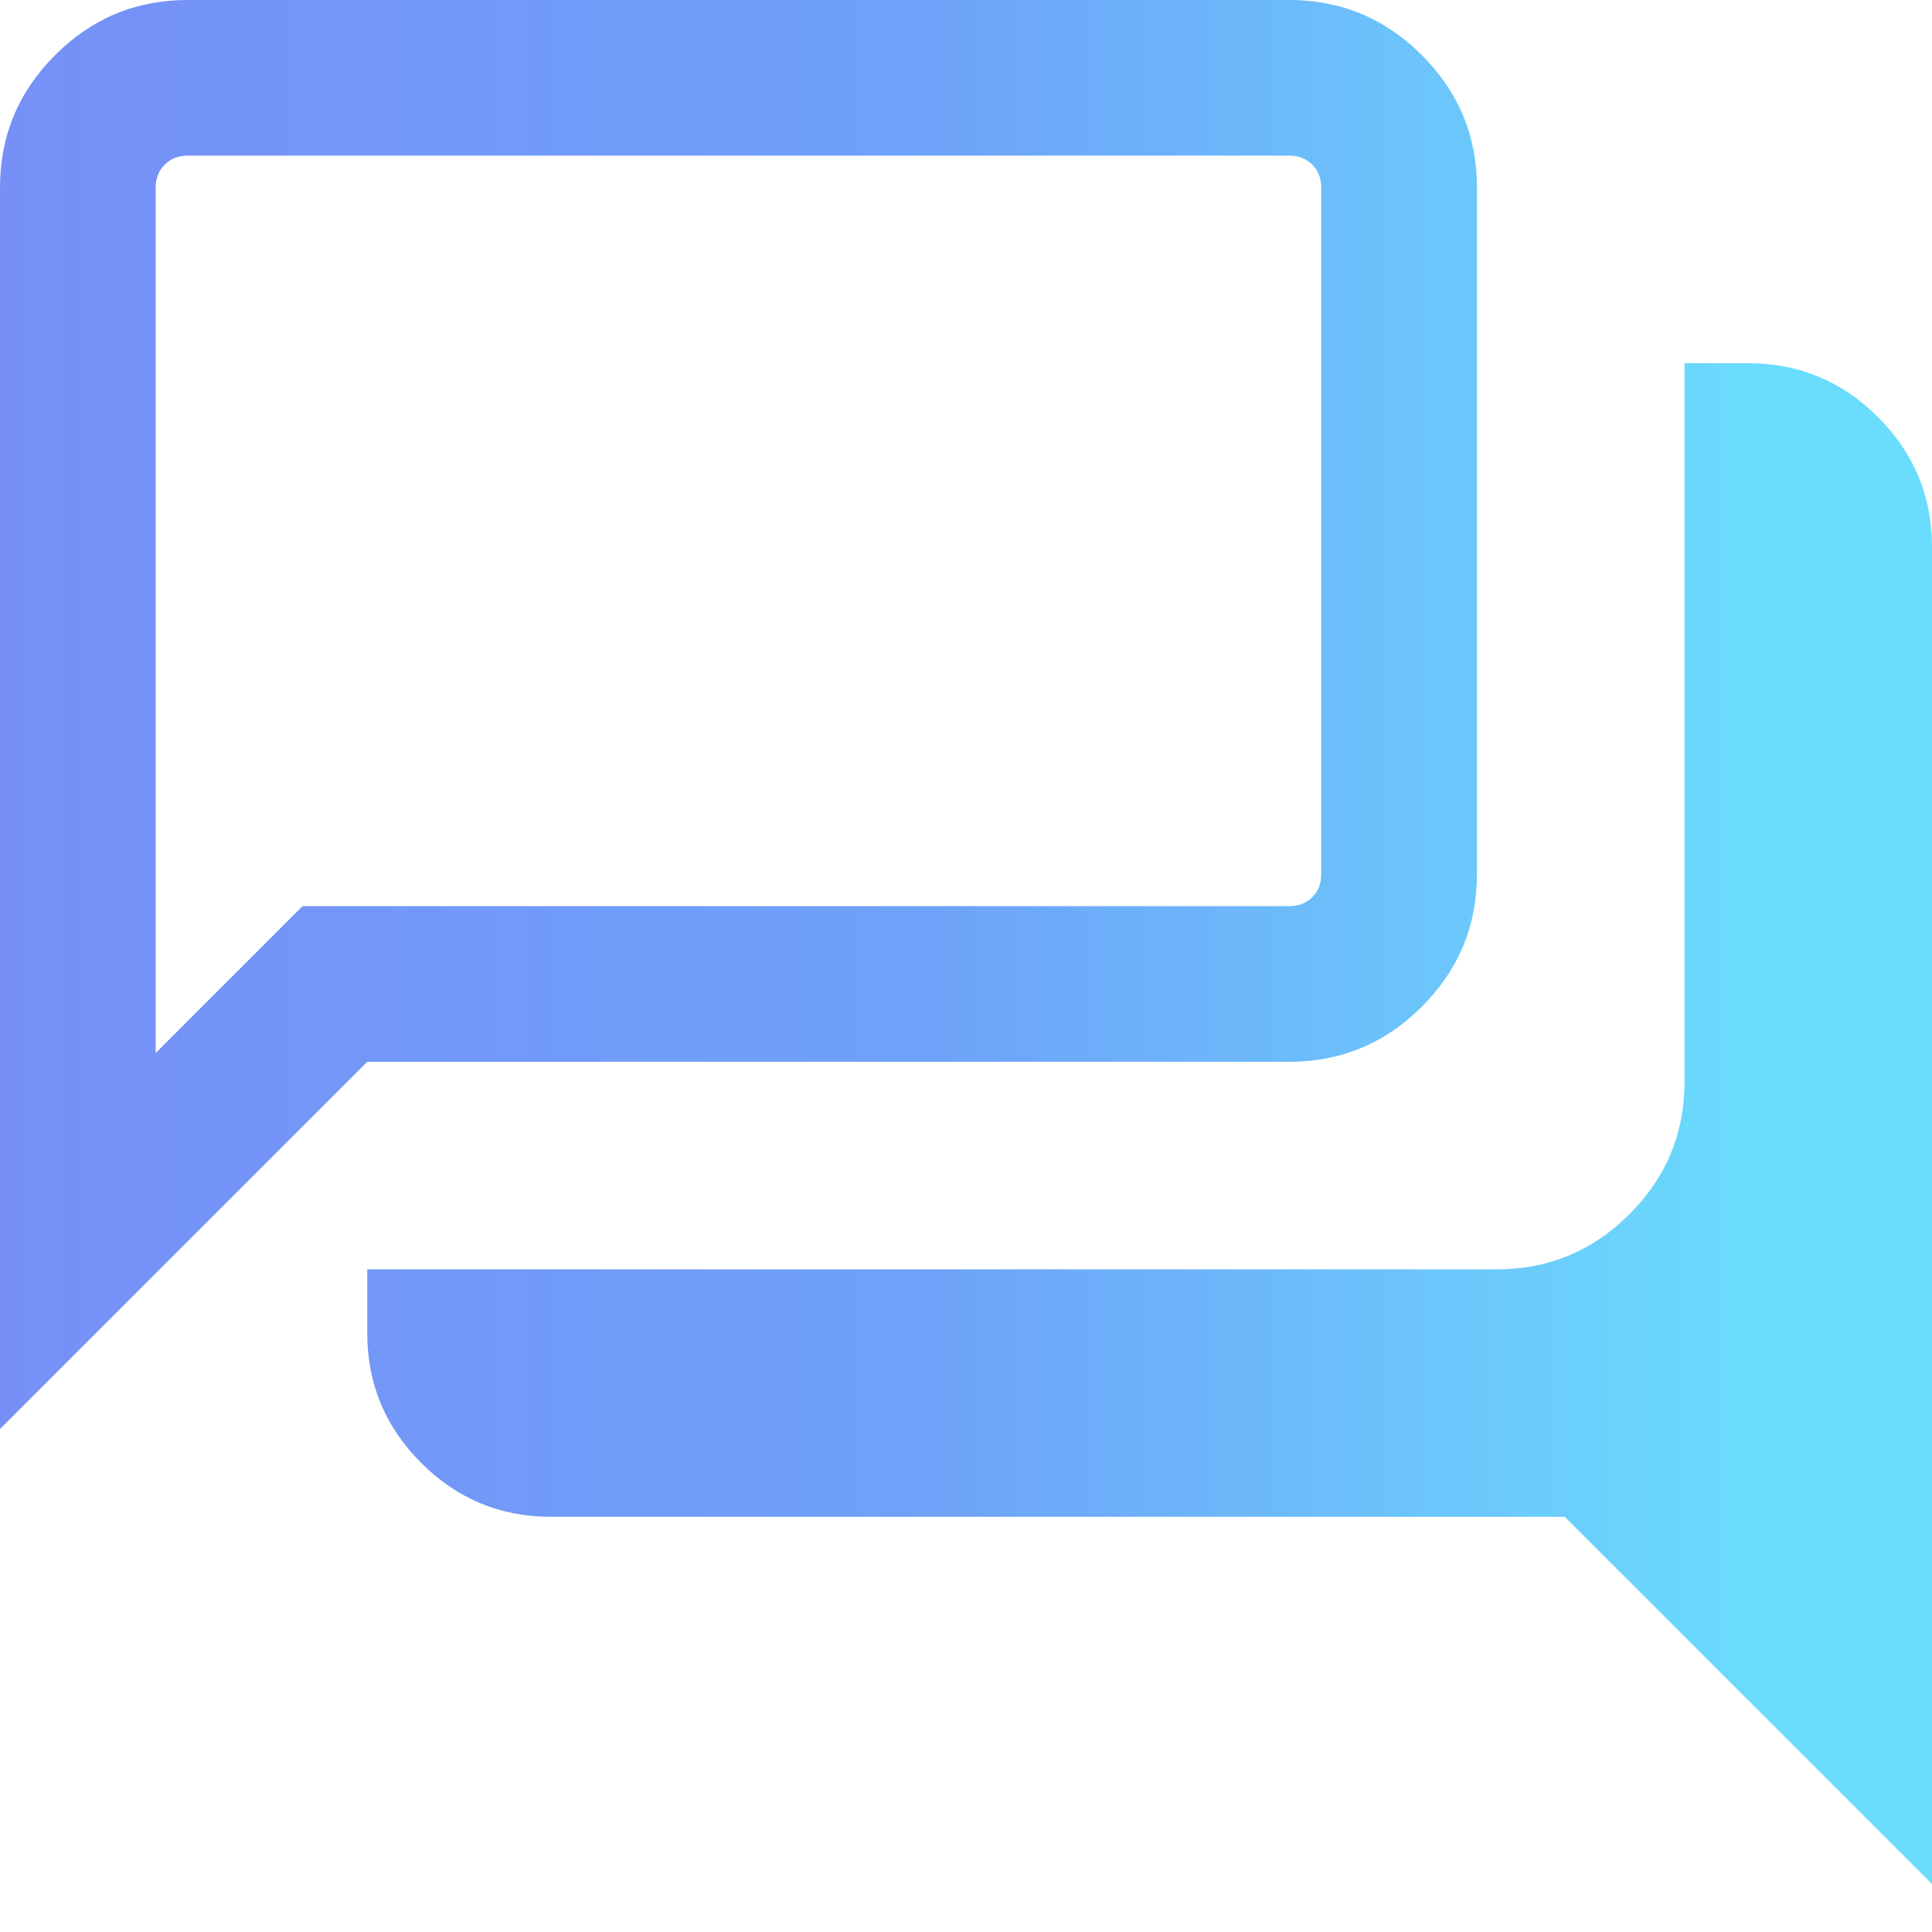 <?xml version="1.0" encoding="utf-8"?>
<svg xmlns="http://www.w3.org/2000/svg" fill="none" height="100%" overflow="visible" preserveAspectRatio="none" style="display: block;" viewBox="0 0 21 21" width="100%">
<path d="M21 20.479L17.008 16.487H5.988C5.439 16.487 4.969 16.292 4.578 15.901C4.187 15.51 3.992 15.04 3.992 14.492V13.797H16.271C16.831 13.797 17.311 13.598 17.711 13.198C18.11 12.799 18.31 12.319 18.31 11.758V3.948H19.004C19.553 3.948 20.023 4.144 20.414 4.535C20.805 4.926 21 5.395 21 5.944V20.479ZM1.692 11.446L3.289 9.849H14.015C14.116 9.849 14.199 9.817 14.264 9.752C14.329 9.686 14.361 9.603 14.361 9.502V2.039C14.361 1.938 14.329 1.855 14.264 1.79C14.199 1.725 14.116 1.692 14.015 1.692H2.039C1.938 1.692 1.855 1.725 1.79 1.79C1.725 1.855 1.692 1.938 1.692 2.039V11.446ZM0 15.533V2.039C0 1.478 0.2 0.998 0.599 0.599C0.998 0.2 1.478 0 2.039 0H14.015C14.575 0 15.055 0.2 15.455 0.599C15.854 0.998 16.054 1.478 16.054 2.039V9.502C16.054 10.063 15.854 10.543 15.455 10.942C15.055 11.342 14.575 11.541 14.015 11.541H3.992L0 15.533Z" fill="url(#paint0_linear_0_444)" id="Vector"/>
<defs>
<linearGradient gradientUnits="userSpaceOnUse" id="paint0_linear_0_444" x1="21" x2="-1.33425e-07" y1="10.339" y2="10.339">
<stop offset="0.09" stop-color="#6ADCFD"/>
<stop offset="0.514" stop-color="#6EA2F8"/>
<stop offset="1" stop-color="#7690F7"/>
</linearGradient>
</defs>
</svg>